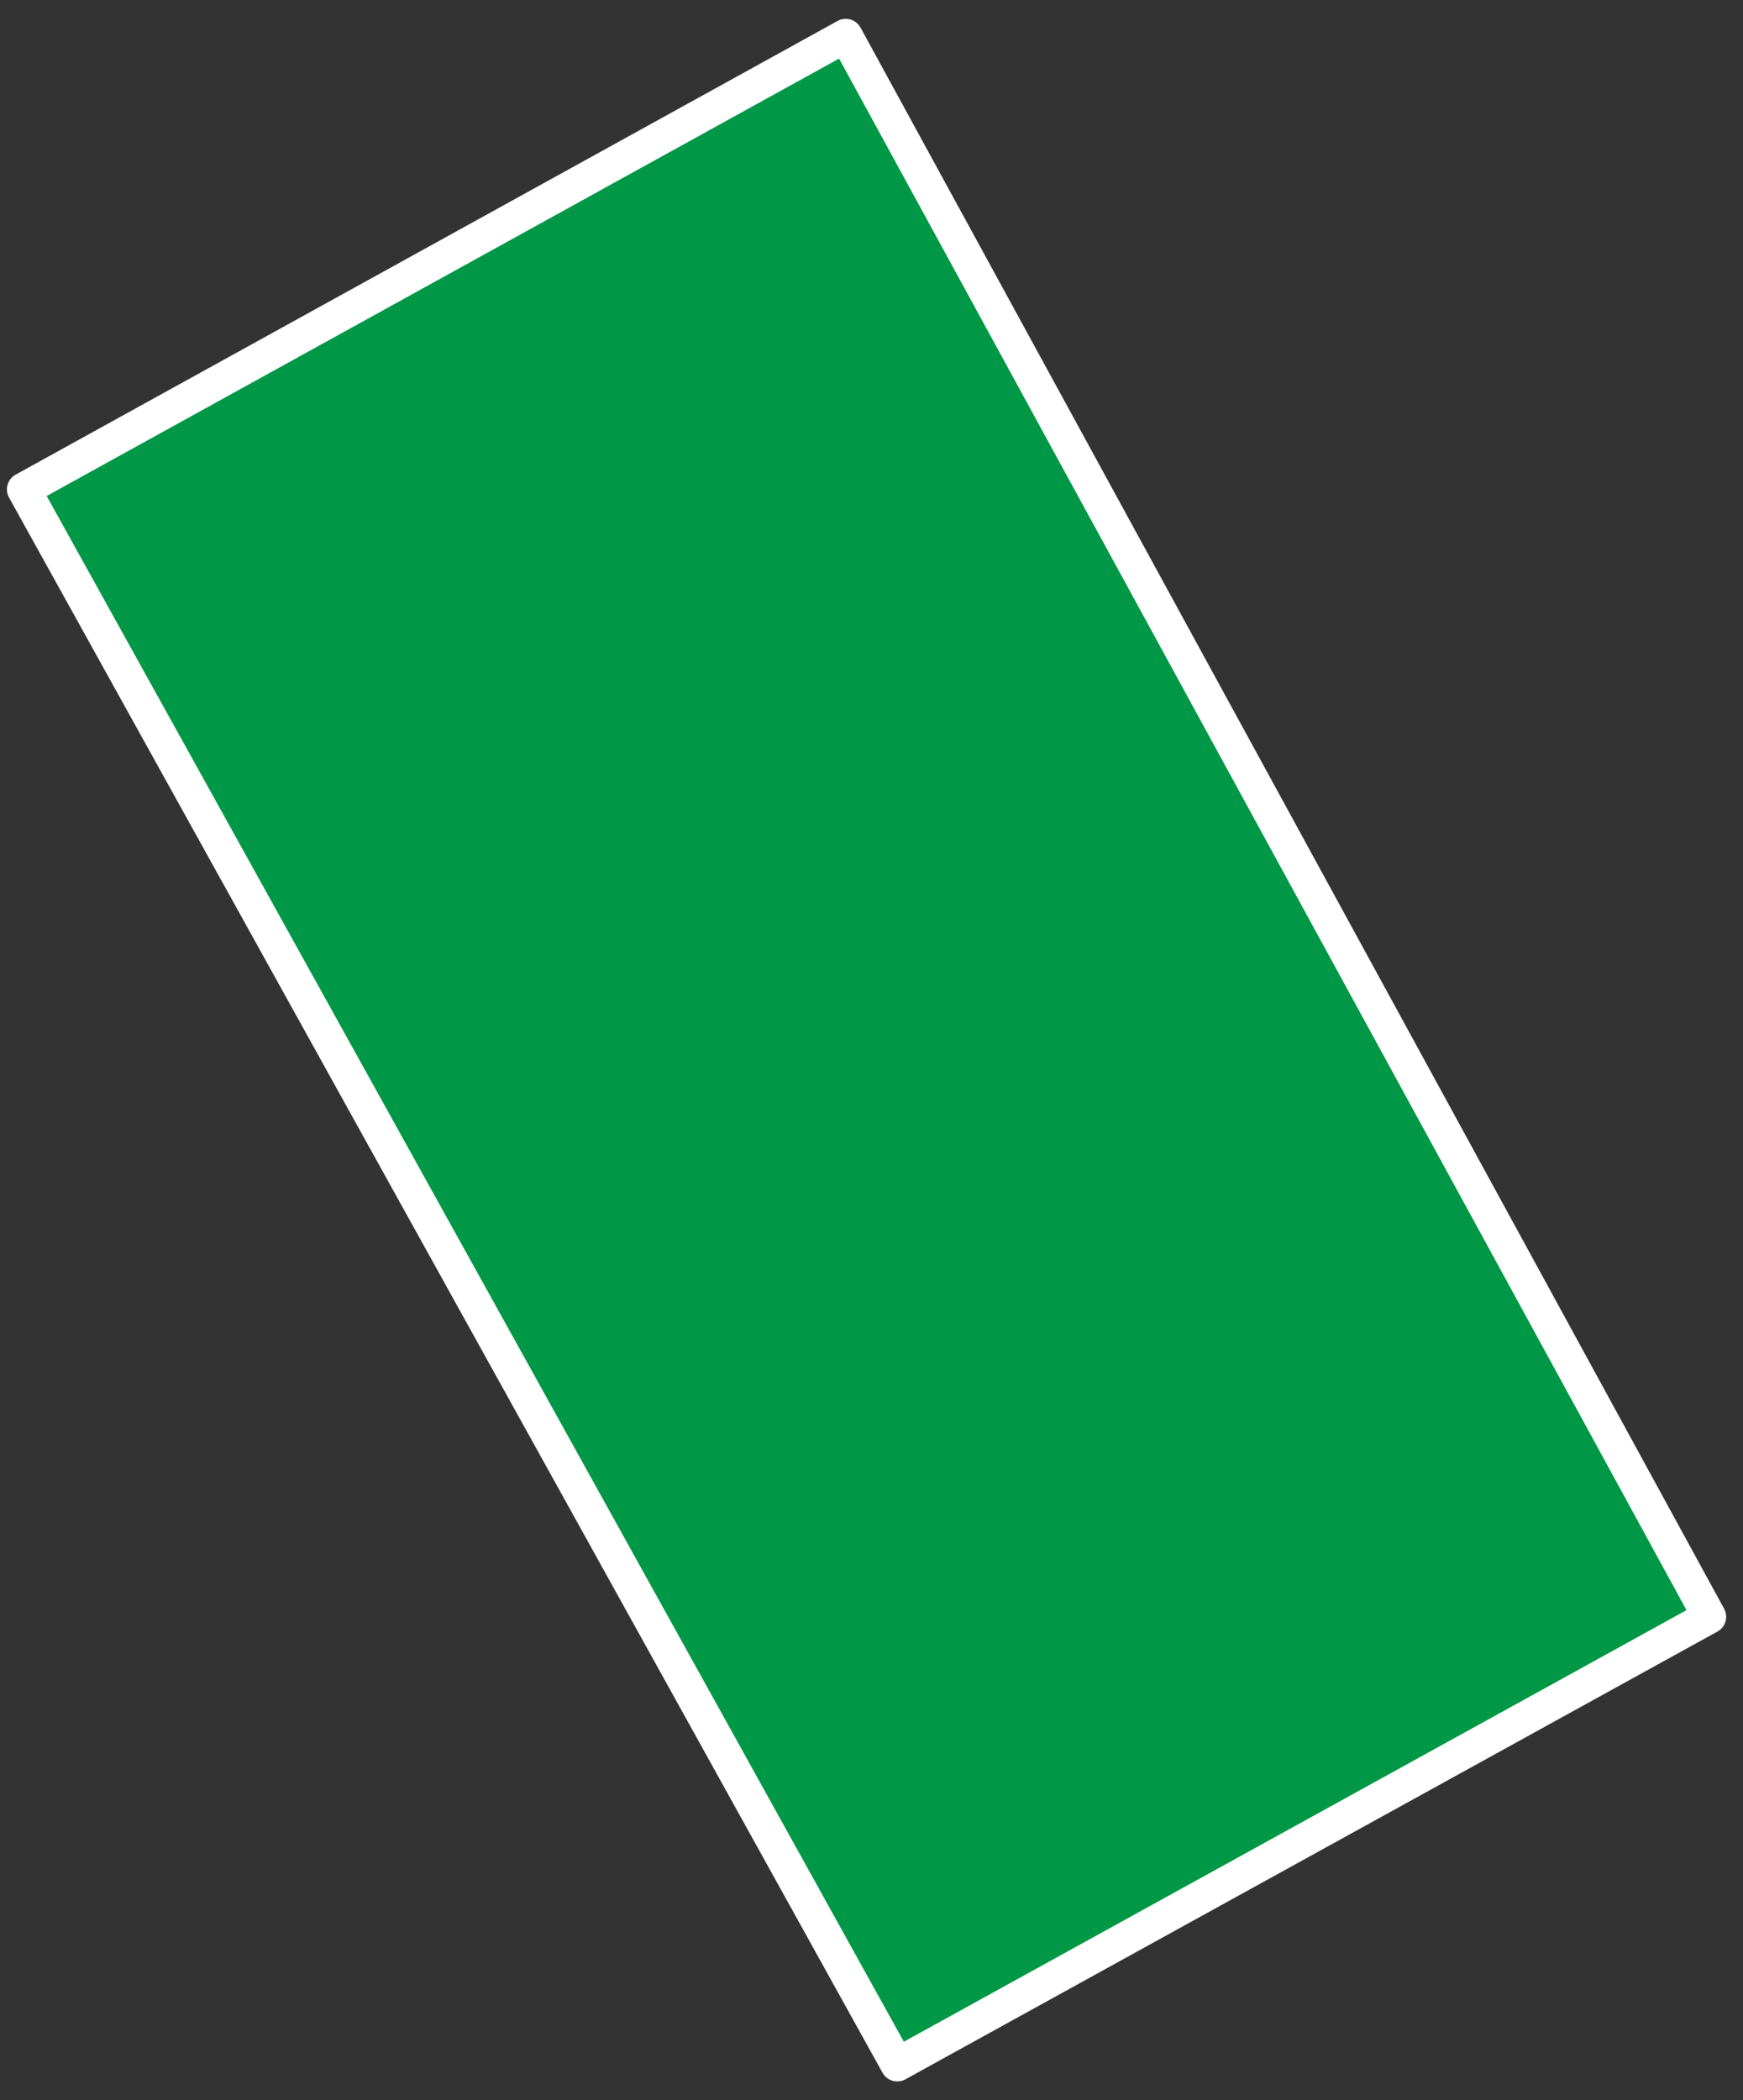 <?xml version="1.0" encoding="UTF-8"?> <svg xmlns="http://www.w3.org/2000/svg" width="88" height="106" viewBox="0 0 88 106" fill="none"><rect x="0" y="0" width="88" height="106" fill="#333333" stroke="none"/> <path d="M1.2 24.7L42.7 1.8L86.3 81.6L45.3 104.2L1.2 24.7Z" fill="#009846" stroke="white" stroke-width="1.7" stroke-linecap="round" stroke-linejoin="round"></path> </svg> 